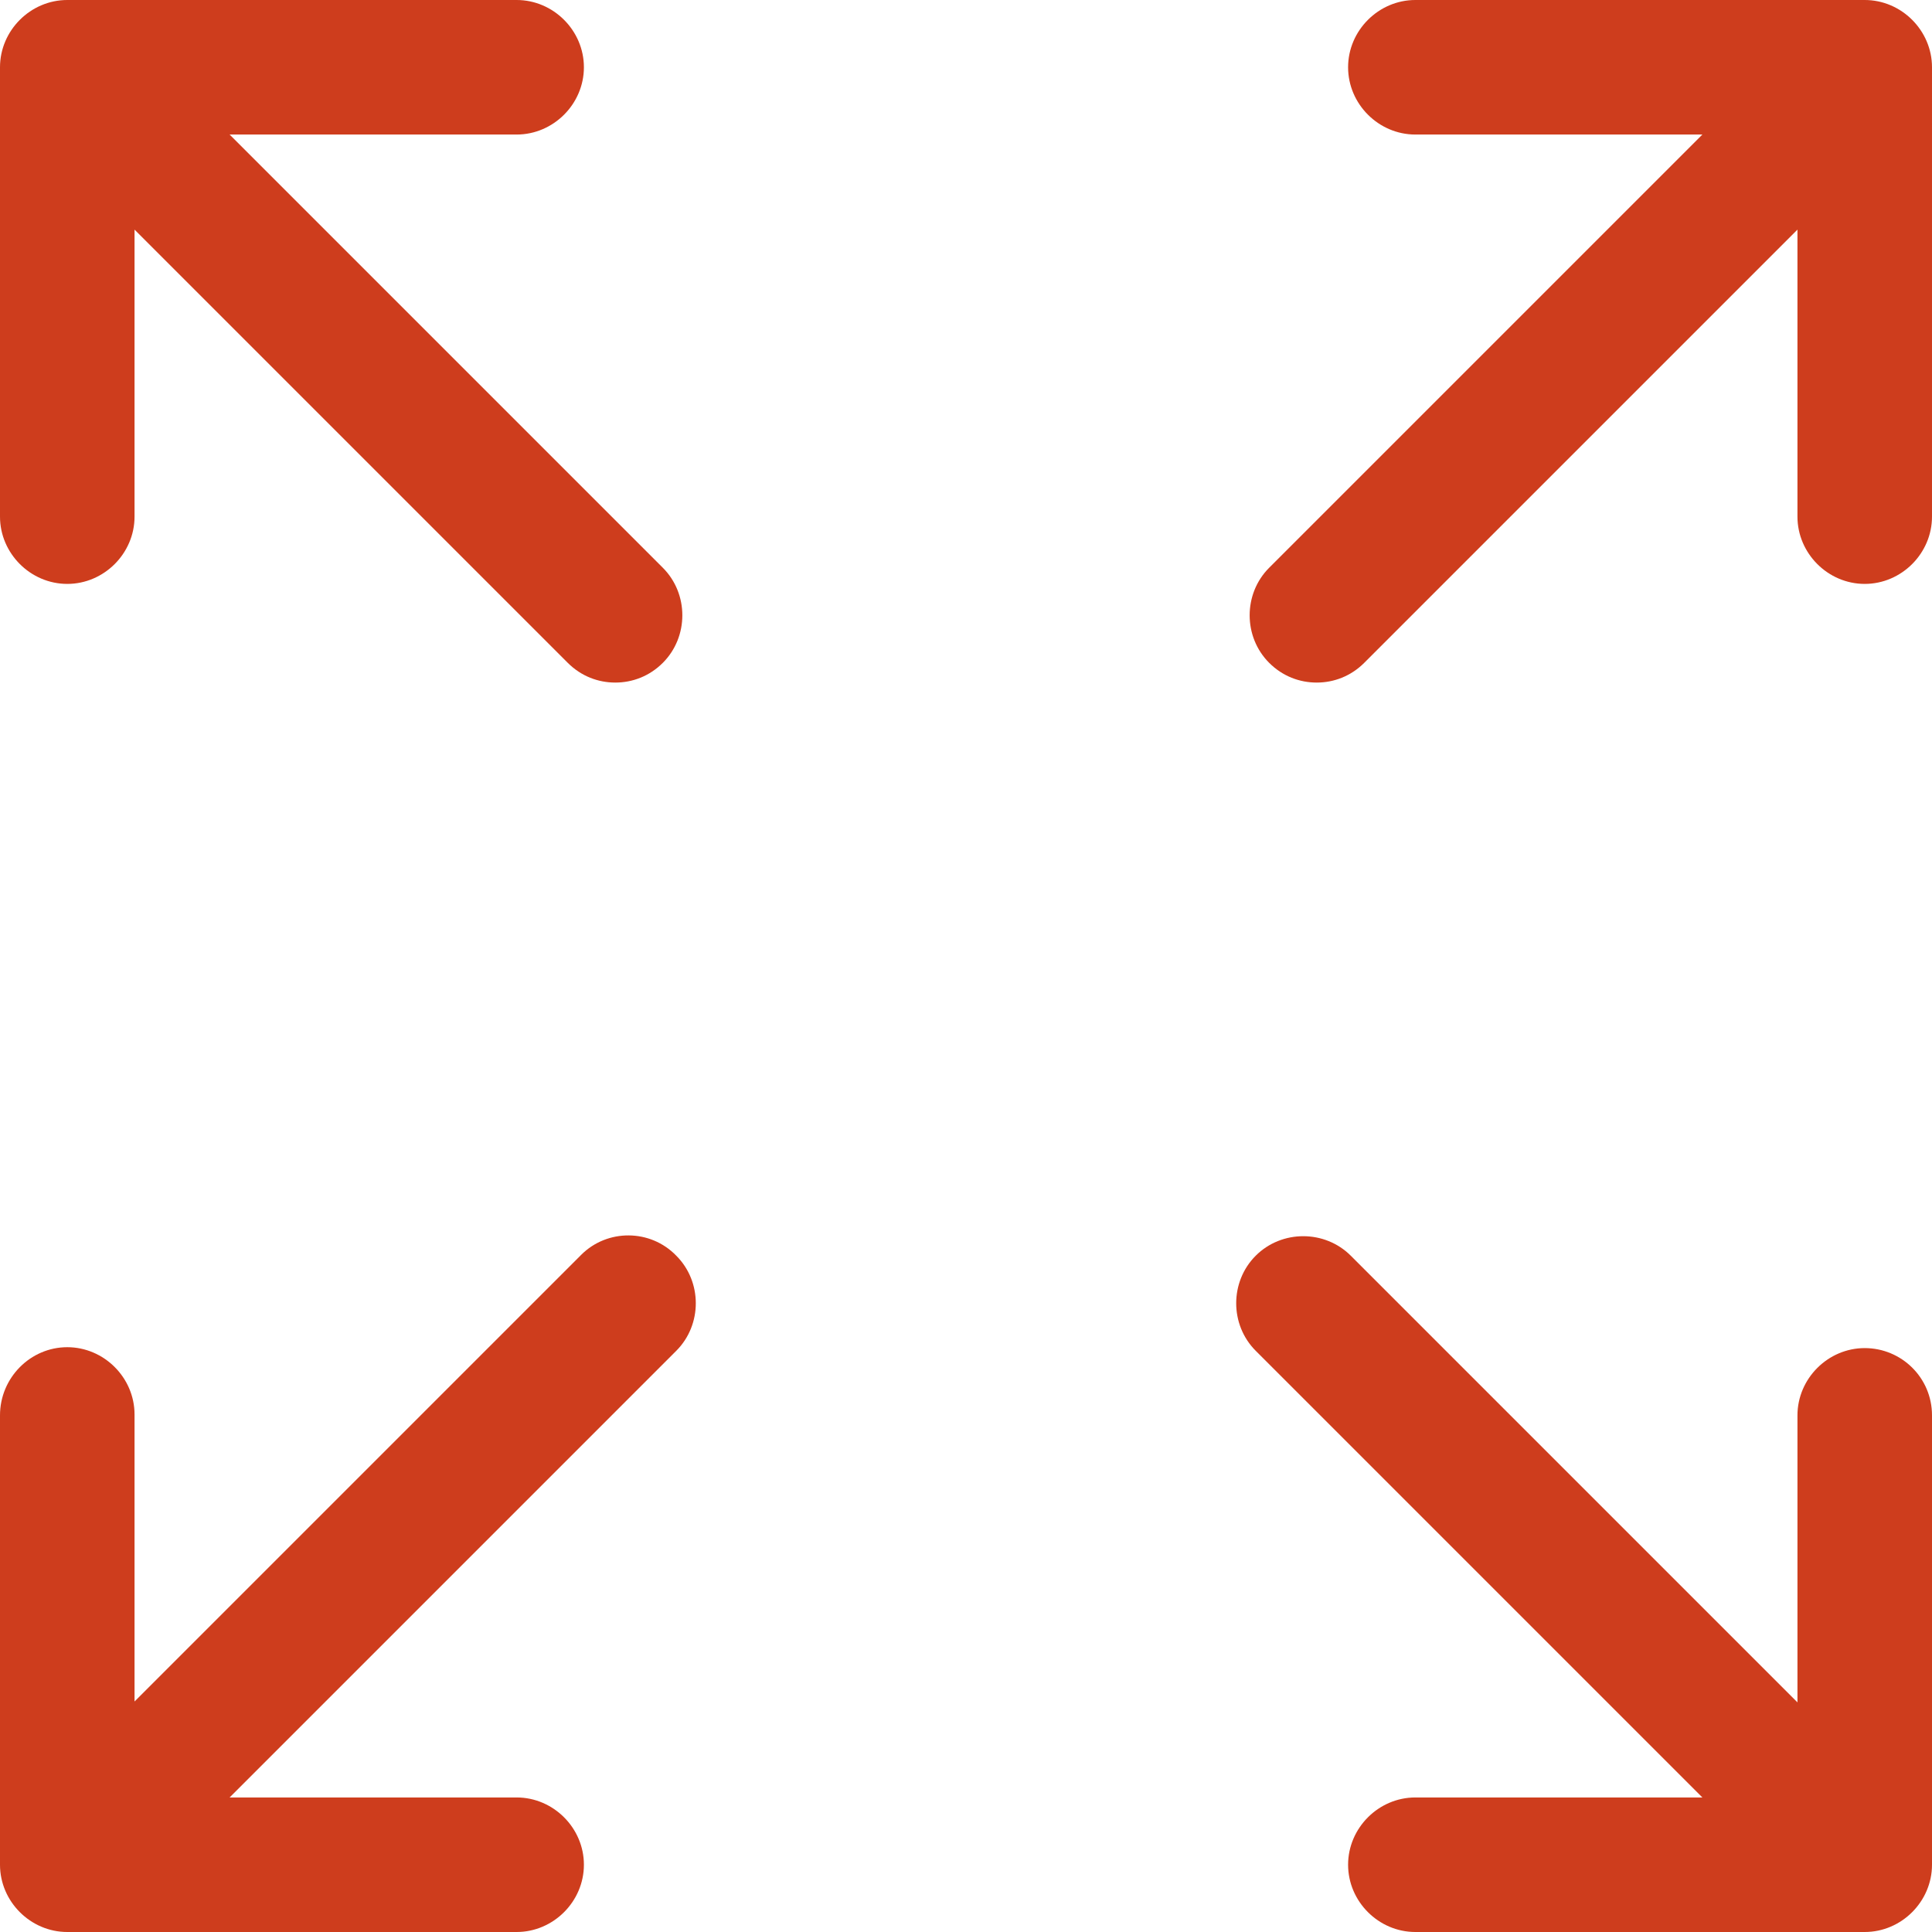 <?xml version="1.0" encoding="UTF-8"?> <!-- Generator: Adobe Illustrator 24.0.1, SVG Export Plug-In . SVG Version: 6.00 Build 0) --> <svg xmlns="http://www.w3.org/2000/svg" xmlns:xlink="http://www.w3.org/1999/xlink" id="Capa_1" x="0px" y="0px" viewBox="0 0 215.4 215.4" style="enable-background:new 0 0 215.4 215.4;" xml:space="preserve"> <style type="text/css"> .st0{fill:#CE3D1D;} </style> <g> <path class="st0" d="M7.5,65.1c4.1,0,7.5-3.4,7.5-7.5v-32l48.3,48.3c1.5,1.5,3.4,2.2,5.3,2.2c1.9,0,3.8-0.7,5.3-2.2 c2.9-2.9,2.9-7.7,0-10.6L25.6,15h32c4.1,0,7.5-3.4,7.5-7.5S61.7,0,57.6,0H7.5C3.4,0,0,3.4,0,7.5v50.1C0,61.7,3.4,65.1,7.5,65.1z"></path> <path class="st0" d="M207.9,150.3c-4.1,0-7.5,3.4-7.5,7.5v32l-49.8-49.8c-2.9-2.9-7.7-2.9-10.6,0s-2.9,7.7,0,10.6l49.8,49.8h-32 c-4.1,0-7.5,3.4-7.5,7.5s3.4,7.5,7.5,7.5h50.1c4.1,0,7.5-3.4,7.5-7.5v-50.1C215.4,153.6,212,150.3,207.9,150.3z"></path> <path class="st0" d="M64.8,139.9L15,189.7v-32c0-4.1-3.4-7.5-7.5-7.5S0,153.6,0,157.8v50.1c0,4.1,3.4,7.5,7.5,7.5h50.1 c4.1,0,7.5-3.4,7.5-7.5s-3.4-7.5-7.5-7.5h-32l49.8-49.8c2.9-2.9,2.9-7.7,0-10.6C72.5,137,67.7,137,64.8,139.9z"></path> <path class="st0" d="M207.9,0h-50.1c-4.1,0-7.5,3.4-7.5,7.5s3.4,7.5,7.5,7.5h32l-48.3,48.3c-2.9,2.9-2.9,7.7,0,10.6 c1.5,1.5,3.4,2.2,5.3,2.2c1.9,0,3.8-0.7,5.3-2.2l48.3-48.3v32c0,4.1,3.4,7.5,7.5,7.5s7.5-3.4,7.5-7.5V7.5C215.4,3.4,212,0,207.9,0z "></path> </g> </svg> 